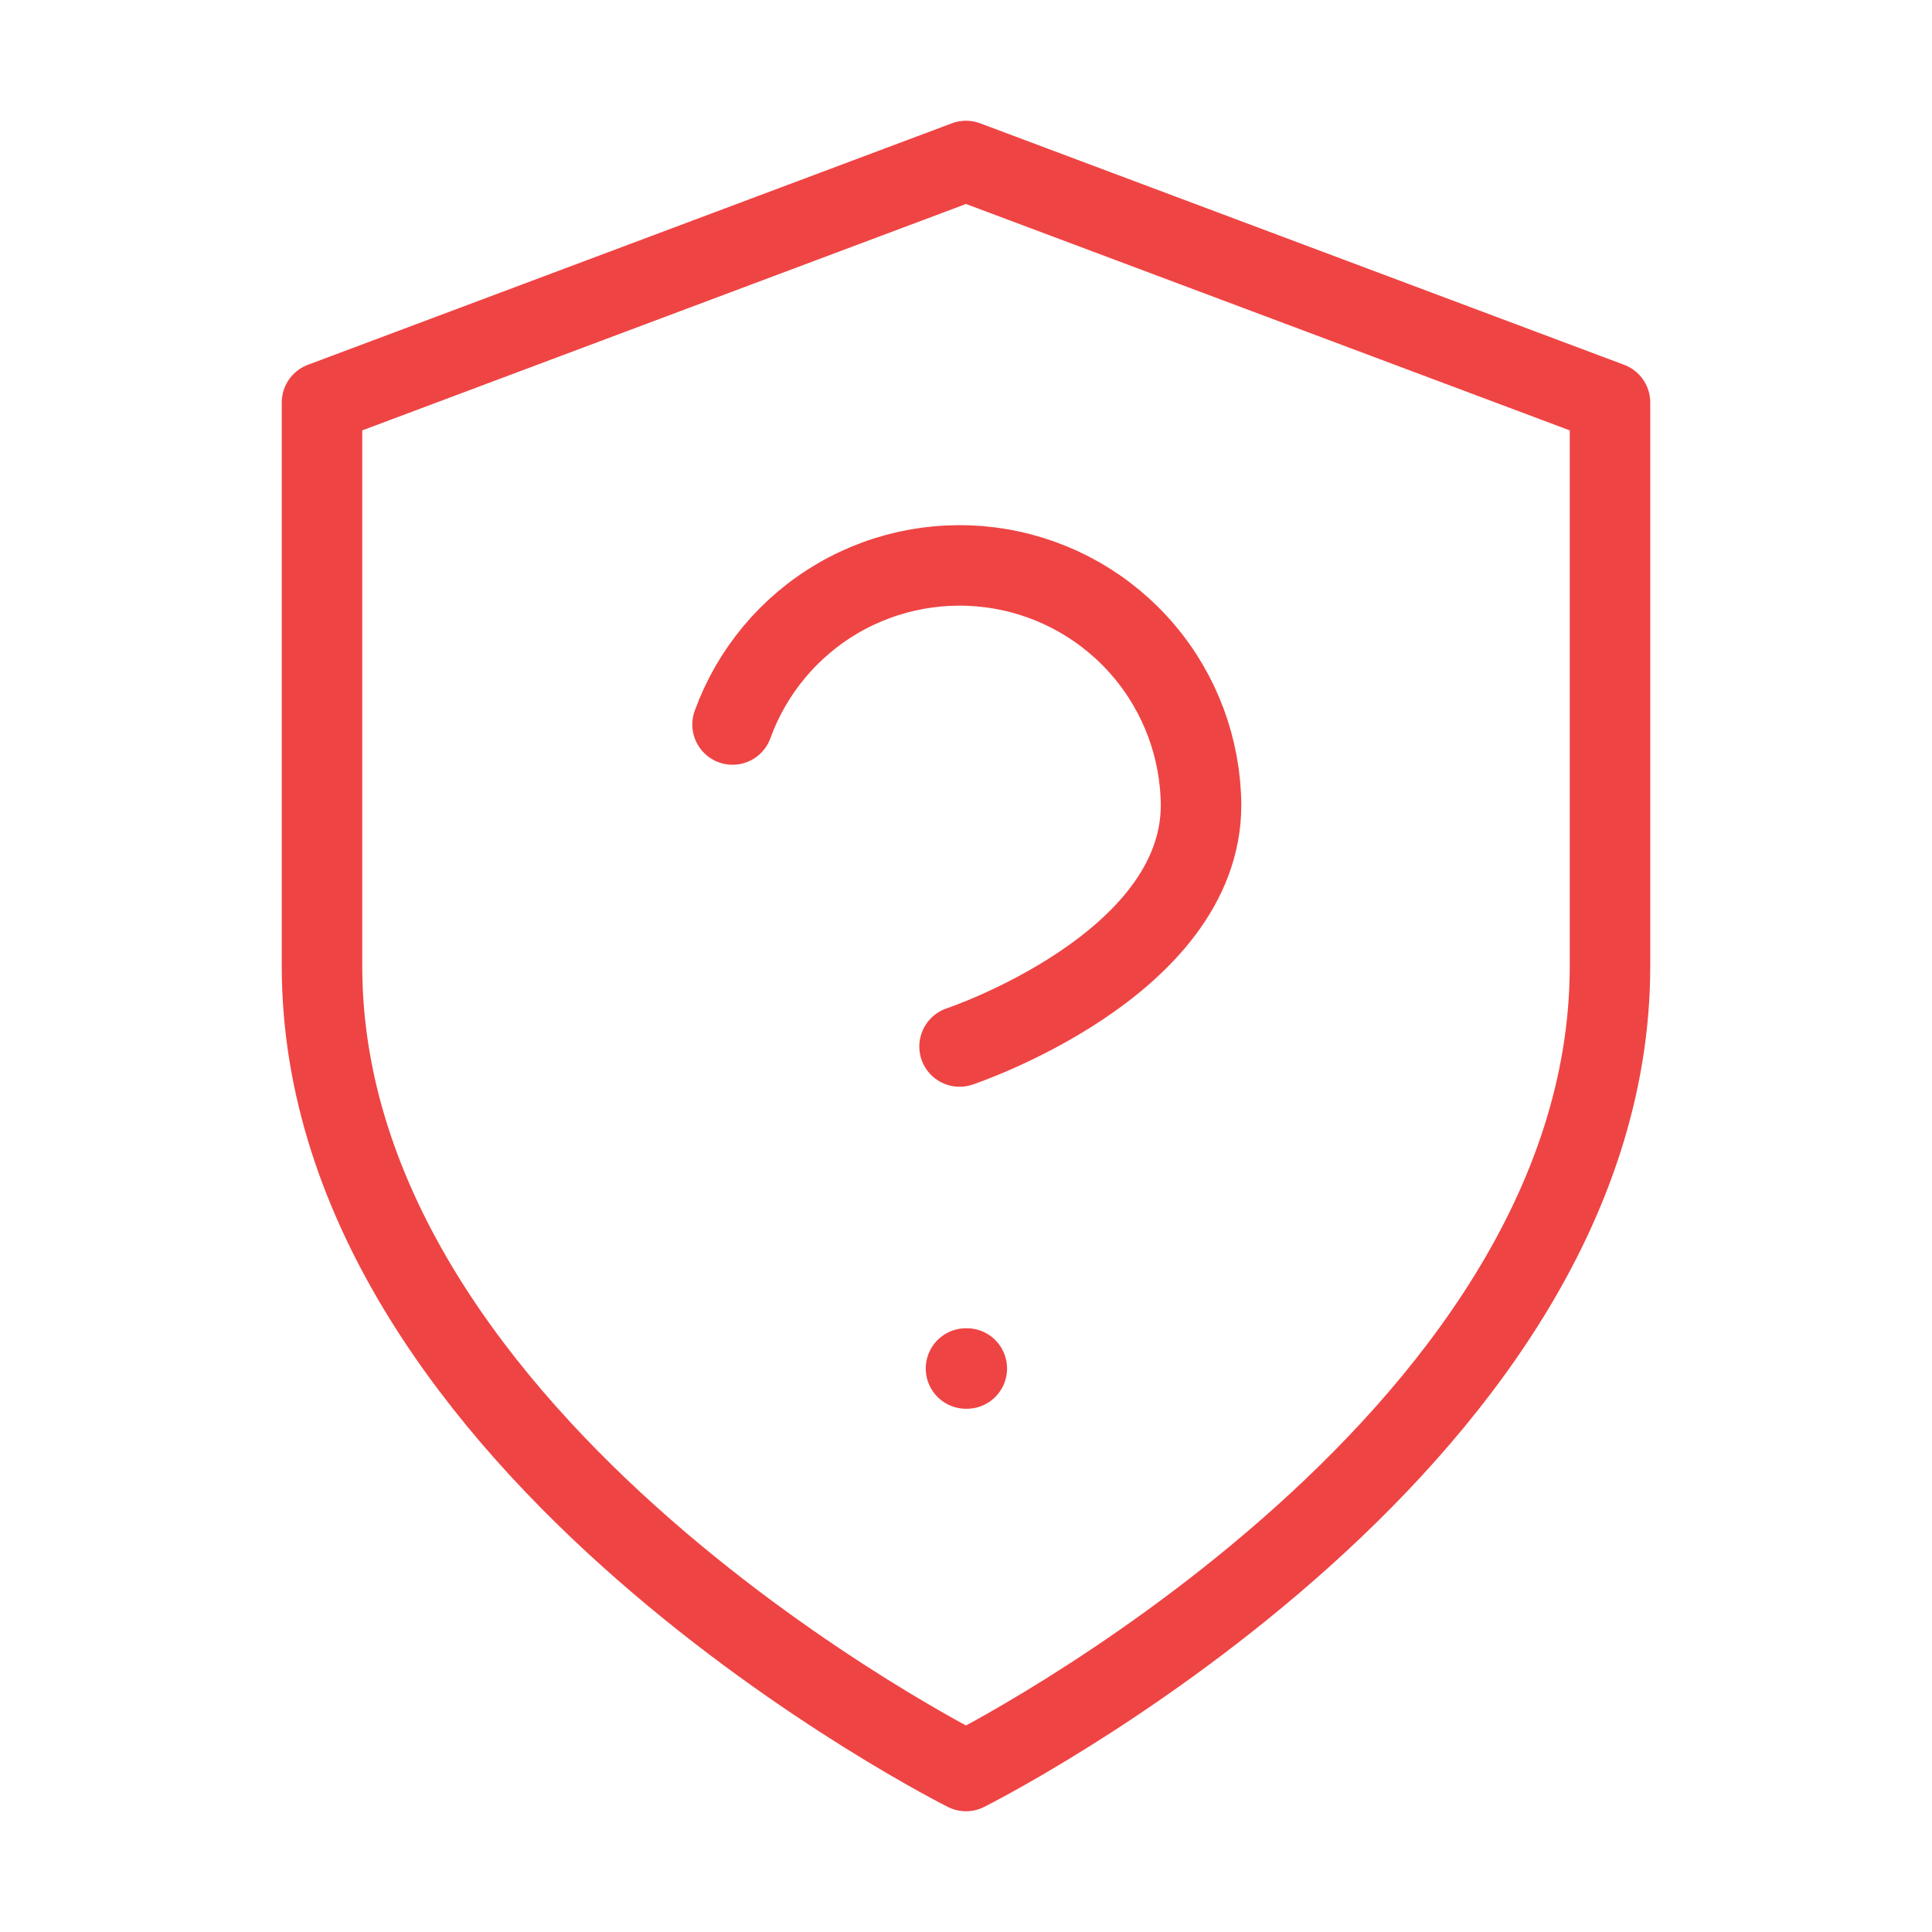<svg width="24" height="24" viewBox="0 0 24 24" fill="none" xmlns="http://www.w3.org/2000/svg">
<path d="M12 17H12.01" stroke="#EF4444" stroke-linecap="round" stroke-linejoin="round"/>
<path d="M12 22C12 22 20 18 20 12V5L12 2L4 5V12C4 18 12 22 12 22Z" stroke="#EF4444" stroke-linecap="round" stroke-linejoin="round"/>
<path d="M9.1 9C9.34 8.339 9.804 7.783 10.413 7.429C11.021 7.076 11.734 6.948 12.428 7.067C13.121 7.186 13.751 7.545 14.206 8.081C14.662 8.617 14.914 9.297 14.92 10C14.92 12 11.92 13 11.92 13" stroke="#EF4444" stroke-linecap="round" stroke-linejoin="round"/>
</svg>
